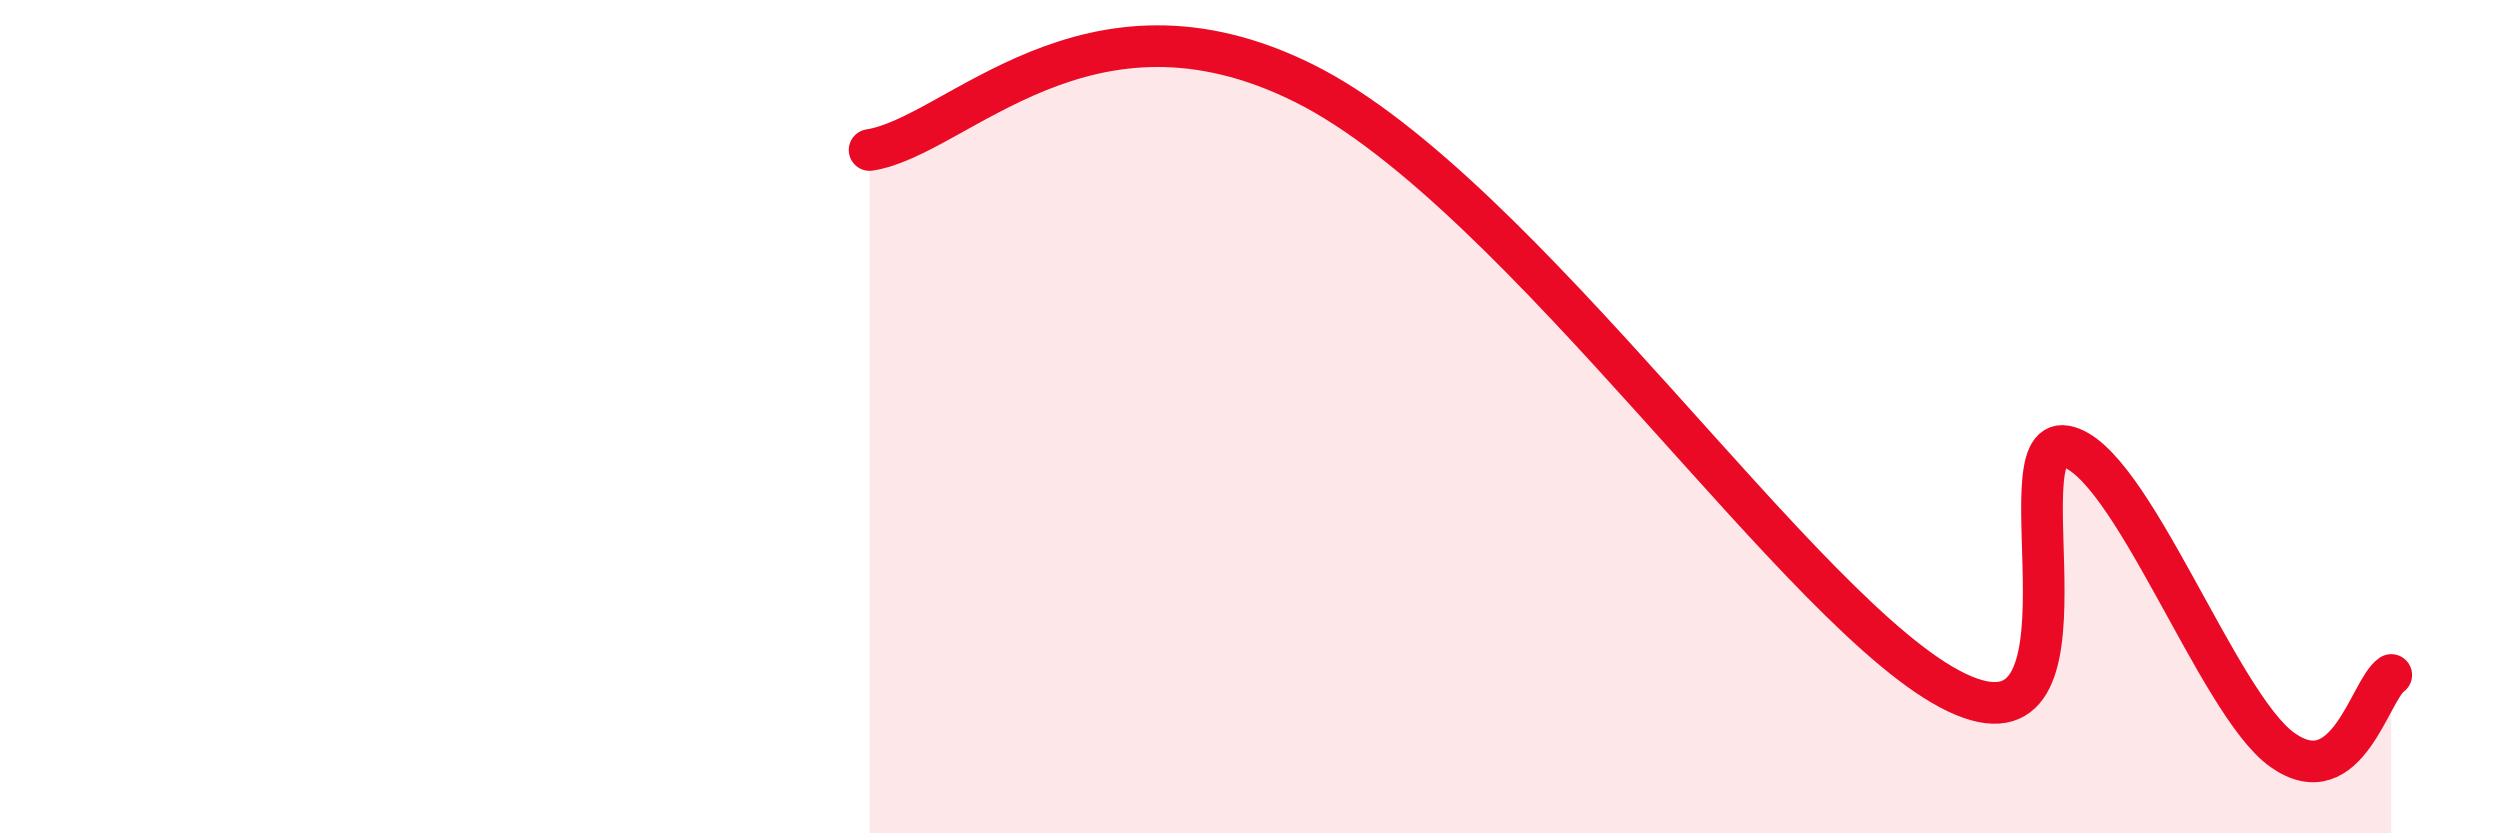 
    <svg width="60" height="20" viewBox="0 0 60 20" xmlns="http://www.w3.org/2000/svg">
      <path
        d="M 20.87,3.6 C 22.96,3.28 26.08,-0.6 31.3,2 C 36.52,4.6 43.31,14.88 46.96,16.62 C 50.61,18.36 48.01,10.43 49.57,10.71 C 51.13,10.99 53.22,16.9 54.78,18 C 56.34,19.1 56.87,16.56 57.39,16.2L57.39 20L20.87 20Z"
        fill="#EB0A25"
        opacity="0.1"
        stroke-linecap="round"
        stroke-linejoin="round"
      />
      <path
        d="M 20.87,3.6 C 22.96,3.28 26.08,-0.6 31.3,2 C 36.52,4.6 43.31,14.88 46.96,16.62 C 50.61,18.36 48.01,10.43 49.57,10.71 C 51.13,10.99 53.22,16.9 54.78,18 C 56.34,19.1 56.87,16.56 57.39,16.2"
        stroke="#EB0A25"
        stroke-width="1"
        fill="none"
        stroke-linecap="round"
        stroke-linejoin="round"
      />
    </svg>
  
